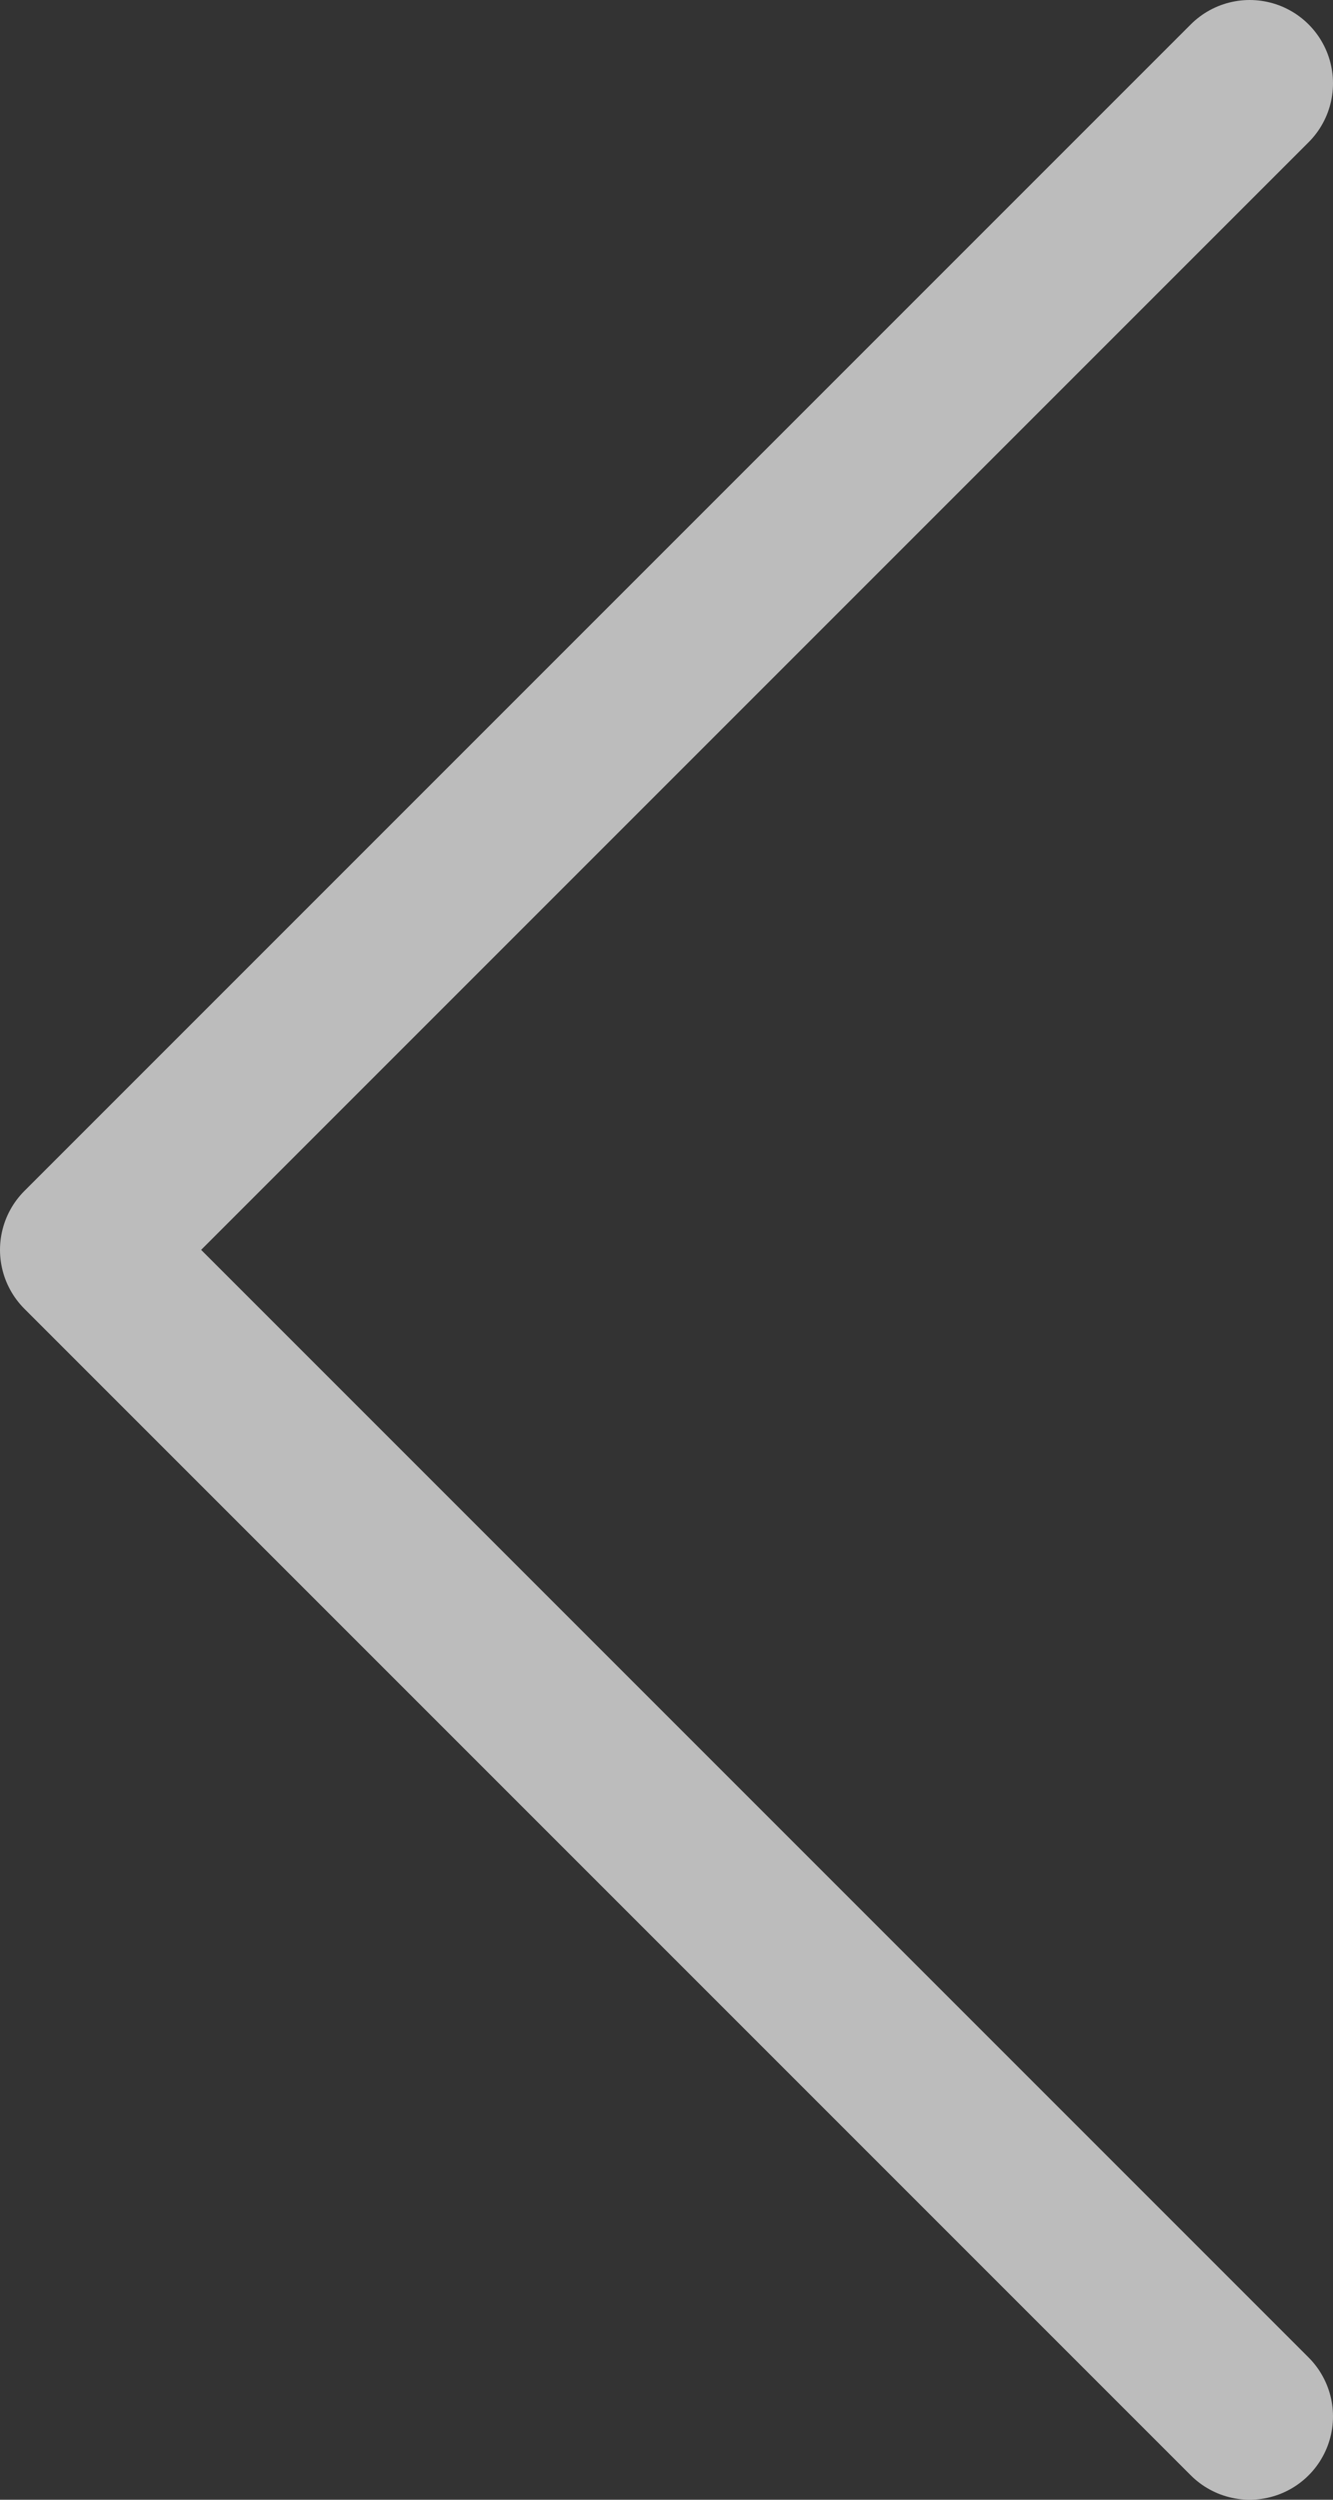 <svg width="16" height="30" viewBox="0 0 16 30" fill="none" xmlns="http://www.w3.org/2000/svg">
<rect x="0" y="0" width="16" height="30" fill="#333333" stroke="none"/>
<path opacity="0.7" d="M15 1L1 15L15 29" stroke="#F7F7F7" stroke-width="2" stroke-linecap="round" stroke-linejoin="round"/>
</svg>
